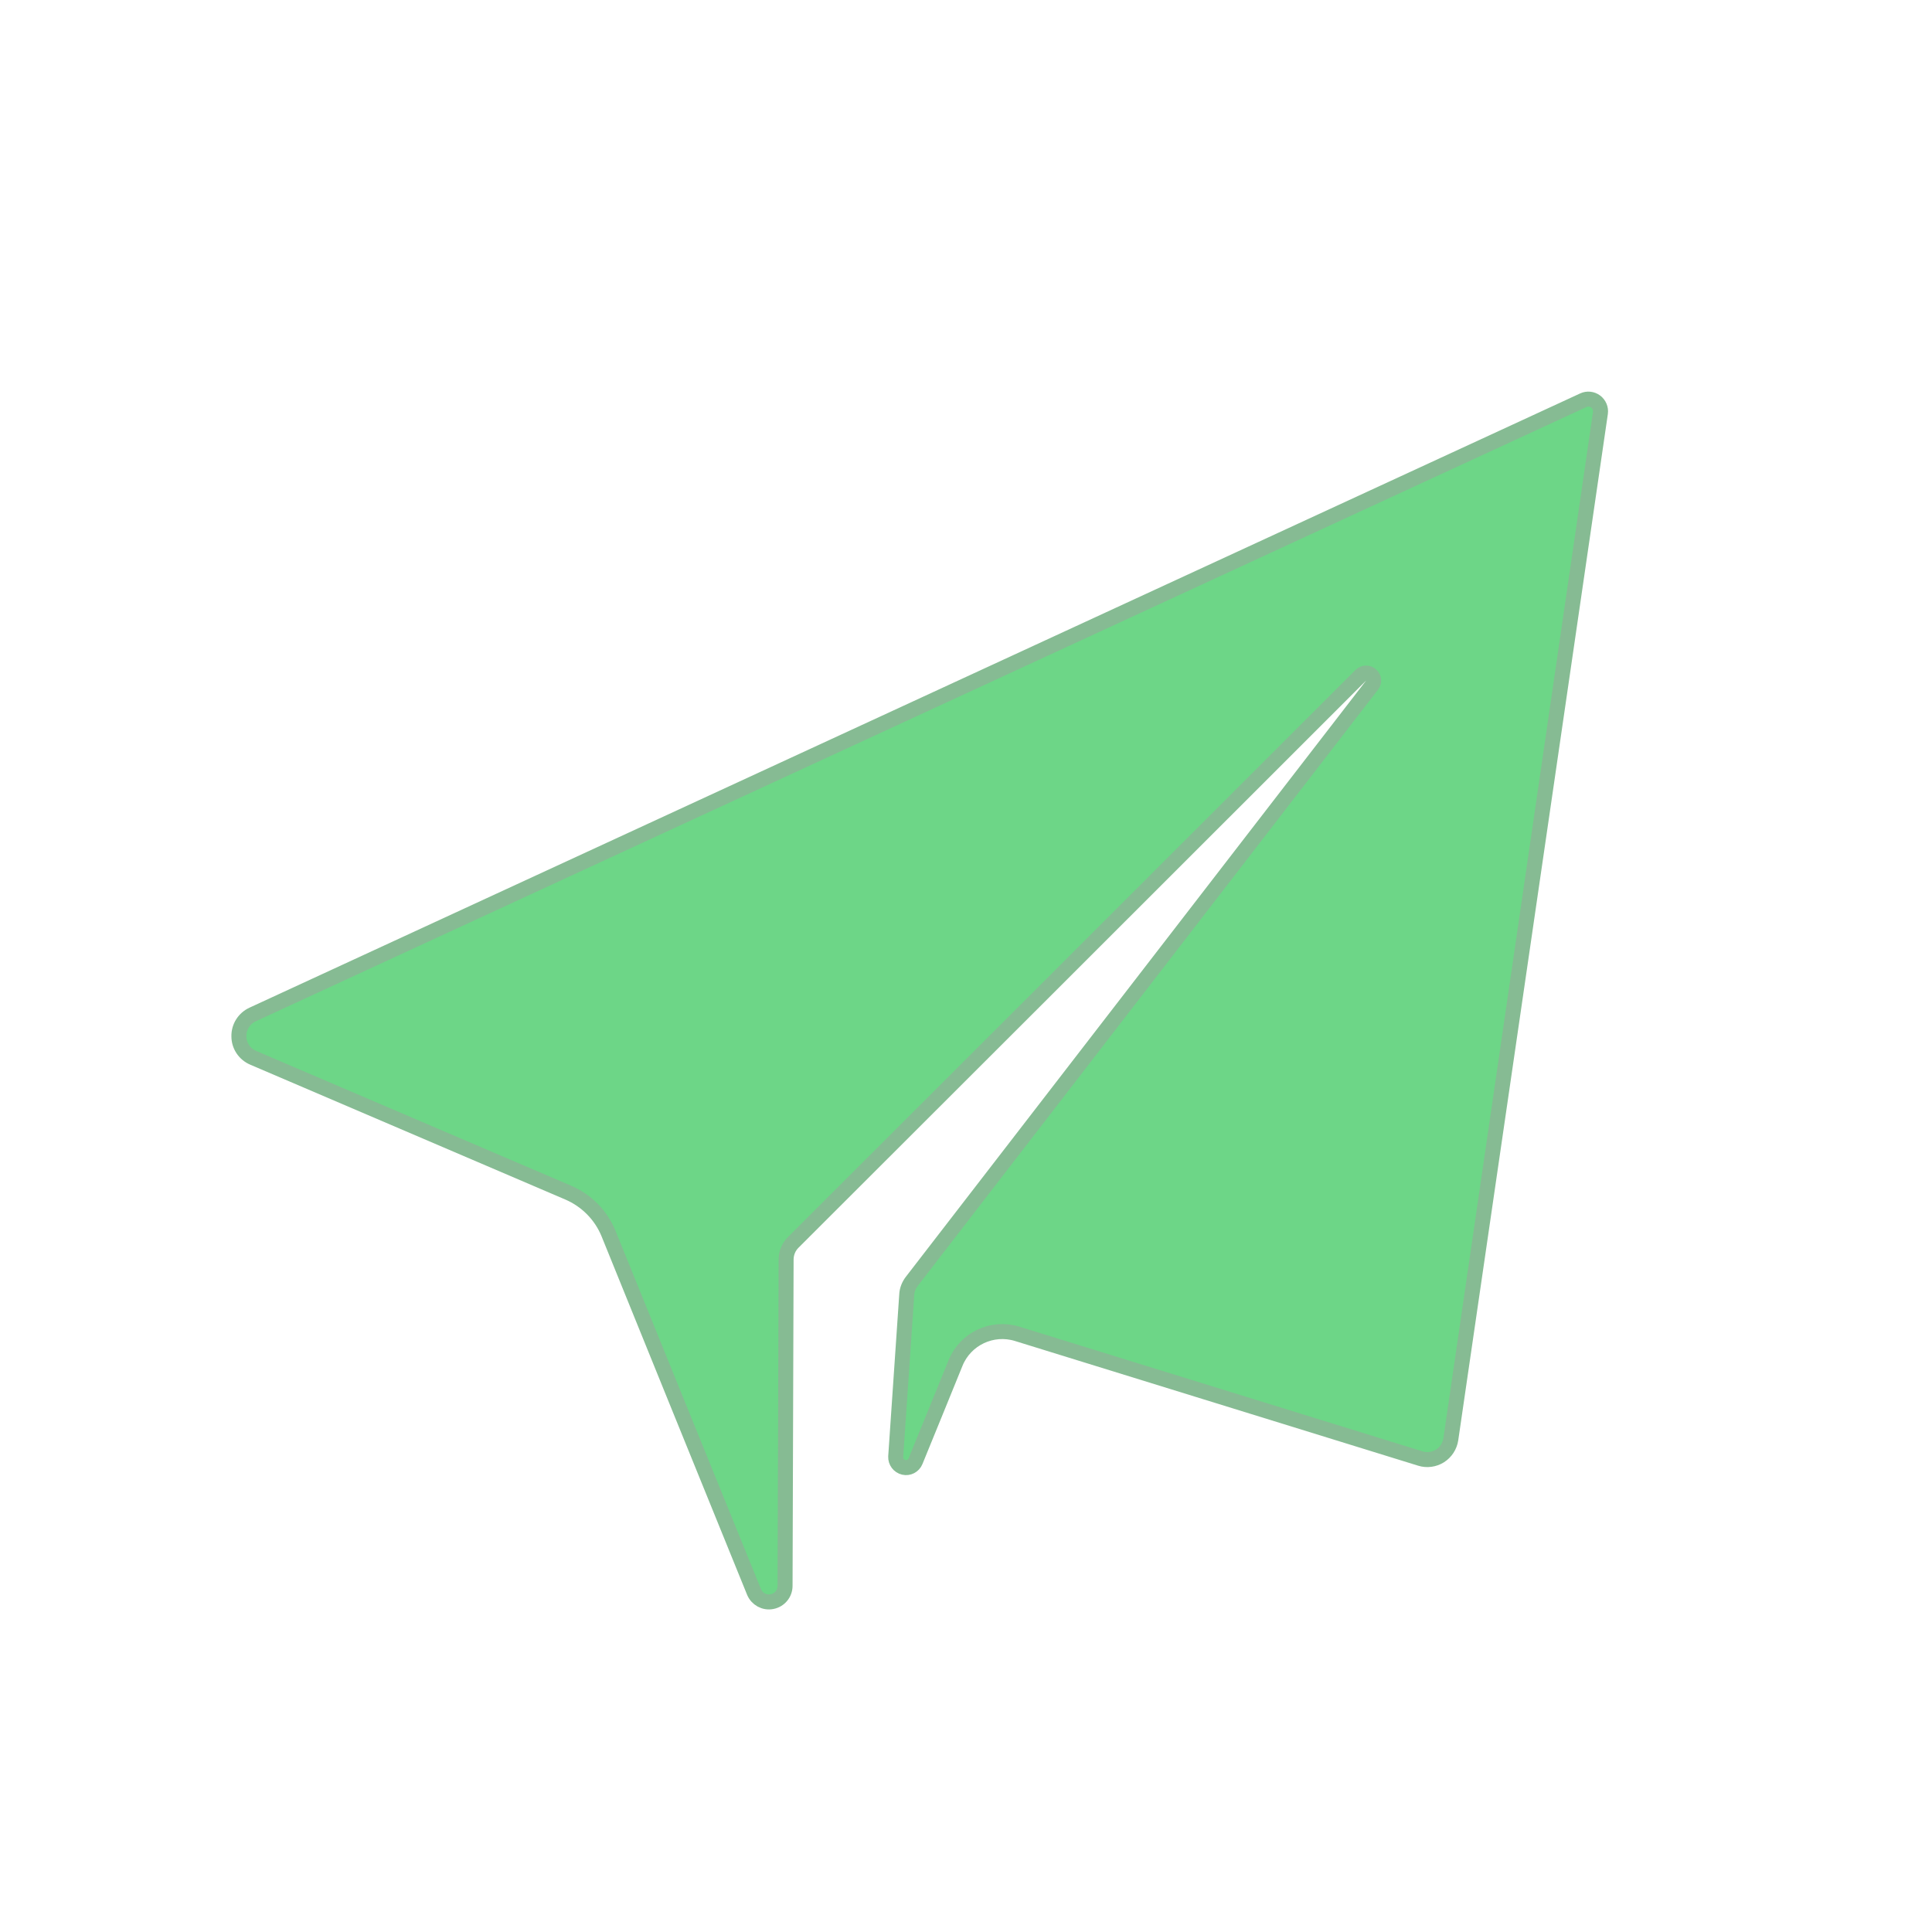 <?xml version="1.0" encoding="UTF-8" standalone="no"?>
<!DOCTYPE svg PUBLIC "-//W3C//DTD SVG 1.1//EN" "http://www.w3.org/Graphics/SVG/1.1/DTD/svg11.dtd">
<svg width="100%" height="100%" viewBox="0 0 128 128" version="1.1" xmlns="http://www.w3.org/2000/svg" xmlns:xlink="http://www.w3.org/1999/xlink" xml:space="preserve" xmlns:serif="http://www.serif.com/" style="fill-rule:evenodd;clip-rule:evenodd;stroke-linecap:round;stroke-linejoin:round;stroke-miterlimit:1.5;">
    <g transform="matrix(1,0,0,1,-1315,-571)">
        <g id="sent-received" serif:id="sent/received" transform="matrix(0.798,0,0,0.804,703.55,234.397)">
            <rect x="767.668" y="418.773" width="159.247" height="159.247" style="fill:none;"/>
            <g transform="matrix(1.73,0,0,1.717,-1533.21,-575.199)">
                <path d="M1366.83,654.944C1366.83,655.314 1366.57,655.632 1366.2,655.702C1365.84,655.772 1365.48,655.576 1365.34,655.233C1363.3,650.217 1359.73,641.425 1358.36,638.04C1358,637.154 1357.3,636.446 1356.42,636.07C1353.24,634.706 1345.29,631.307 1341.31,629.603C1340.89,629.426 1340.62,629.022 1340.62,628.572C1340.61,628.122 1340.87,627.711 1341.28,627.522C1352.17,622.496 1397.89,601.391 1405.14,598.043C1405.33,597.954 1405.56,597.978 1405.73,598.105C1405.9,598.233 1405.99,598.443 1405.96,598.654C1405,605.244 1399.84,640.615 1398.78,647.91C1398.73,648.239 1398.54,648.531 1398.26,648.709C1397.98,648.886 1397.63,648.932 1397.32,648.834C1393.58,647.679 1382.62,644.288 1377.97,642.849C1376.77,642.477 1375.48,643.087 1375.01,644.253C1374.45,645.627 1373.71,647.452 1373.09,648.963C1373,649.187 1372.76,649.312 1372.53,649.258C1372.29,649.203 1372.13,648.986 1372.14,648.744C1372.33,645.971 1372.59,642.144 1372.67,640.971C1372.68,640.74 1372.77,640.518 1372.91,640.334C1374.8,637.888 1388.49,620.153 1395,611.717C1395.12,611.566 1395.1,611.352 1394.95,611.226C1394.81,611.101 1394.6,611.108 1394.46,611.242C1386.66,619.042 1369.83,635.859 1367.22,638.463C1367,638.682 1366.88,638.979 1366.88,639.288C1366.87,641.39 1366.85,649.854 1366.83,654.944Z" style="fill:rgb(109,214,135);stroke:rgb(134,187,147);stroke-width:0.72px;"/>
            </g>
        </g>
    </g>
</svg>
